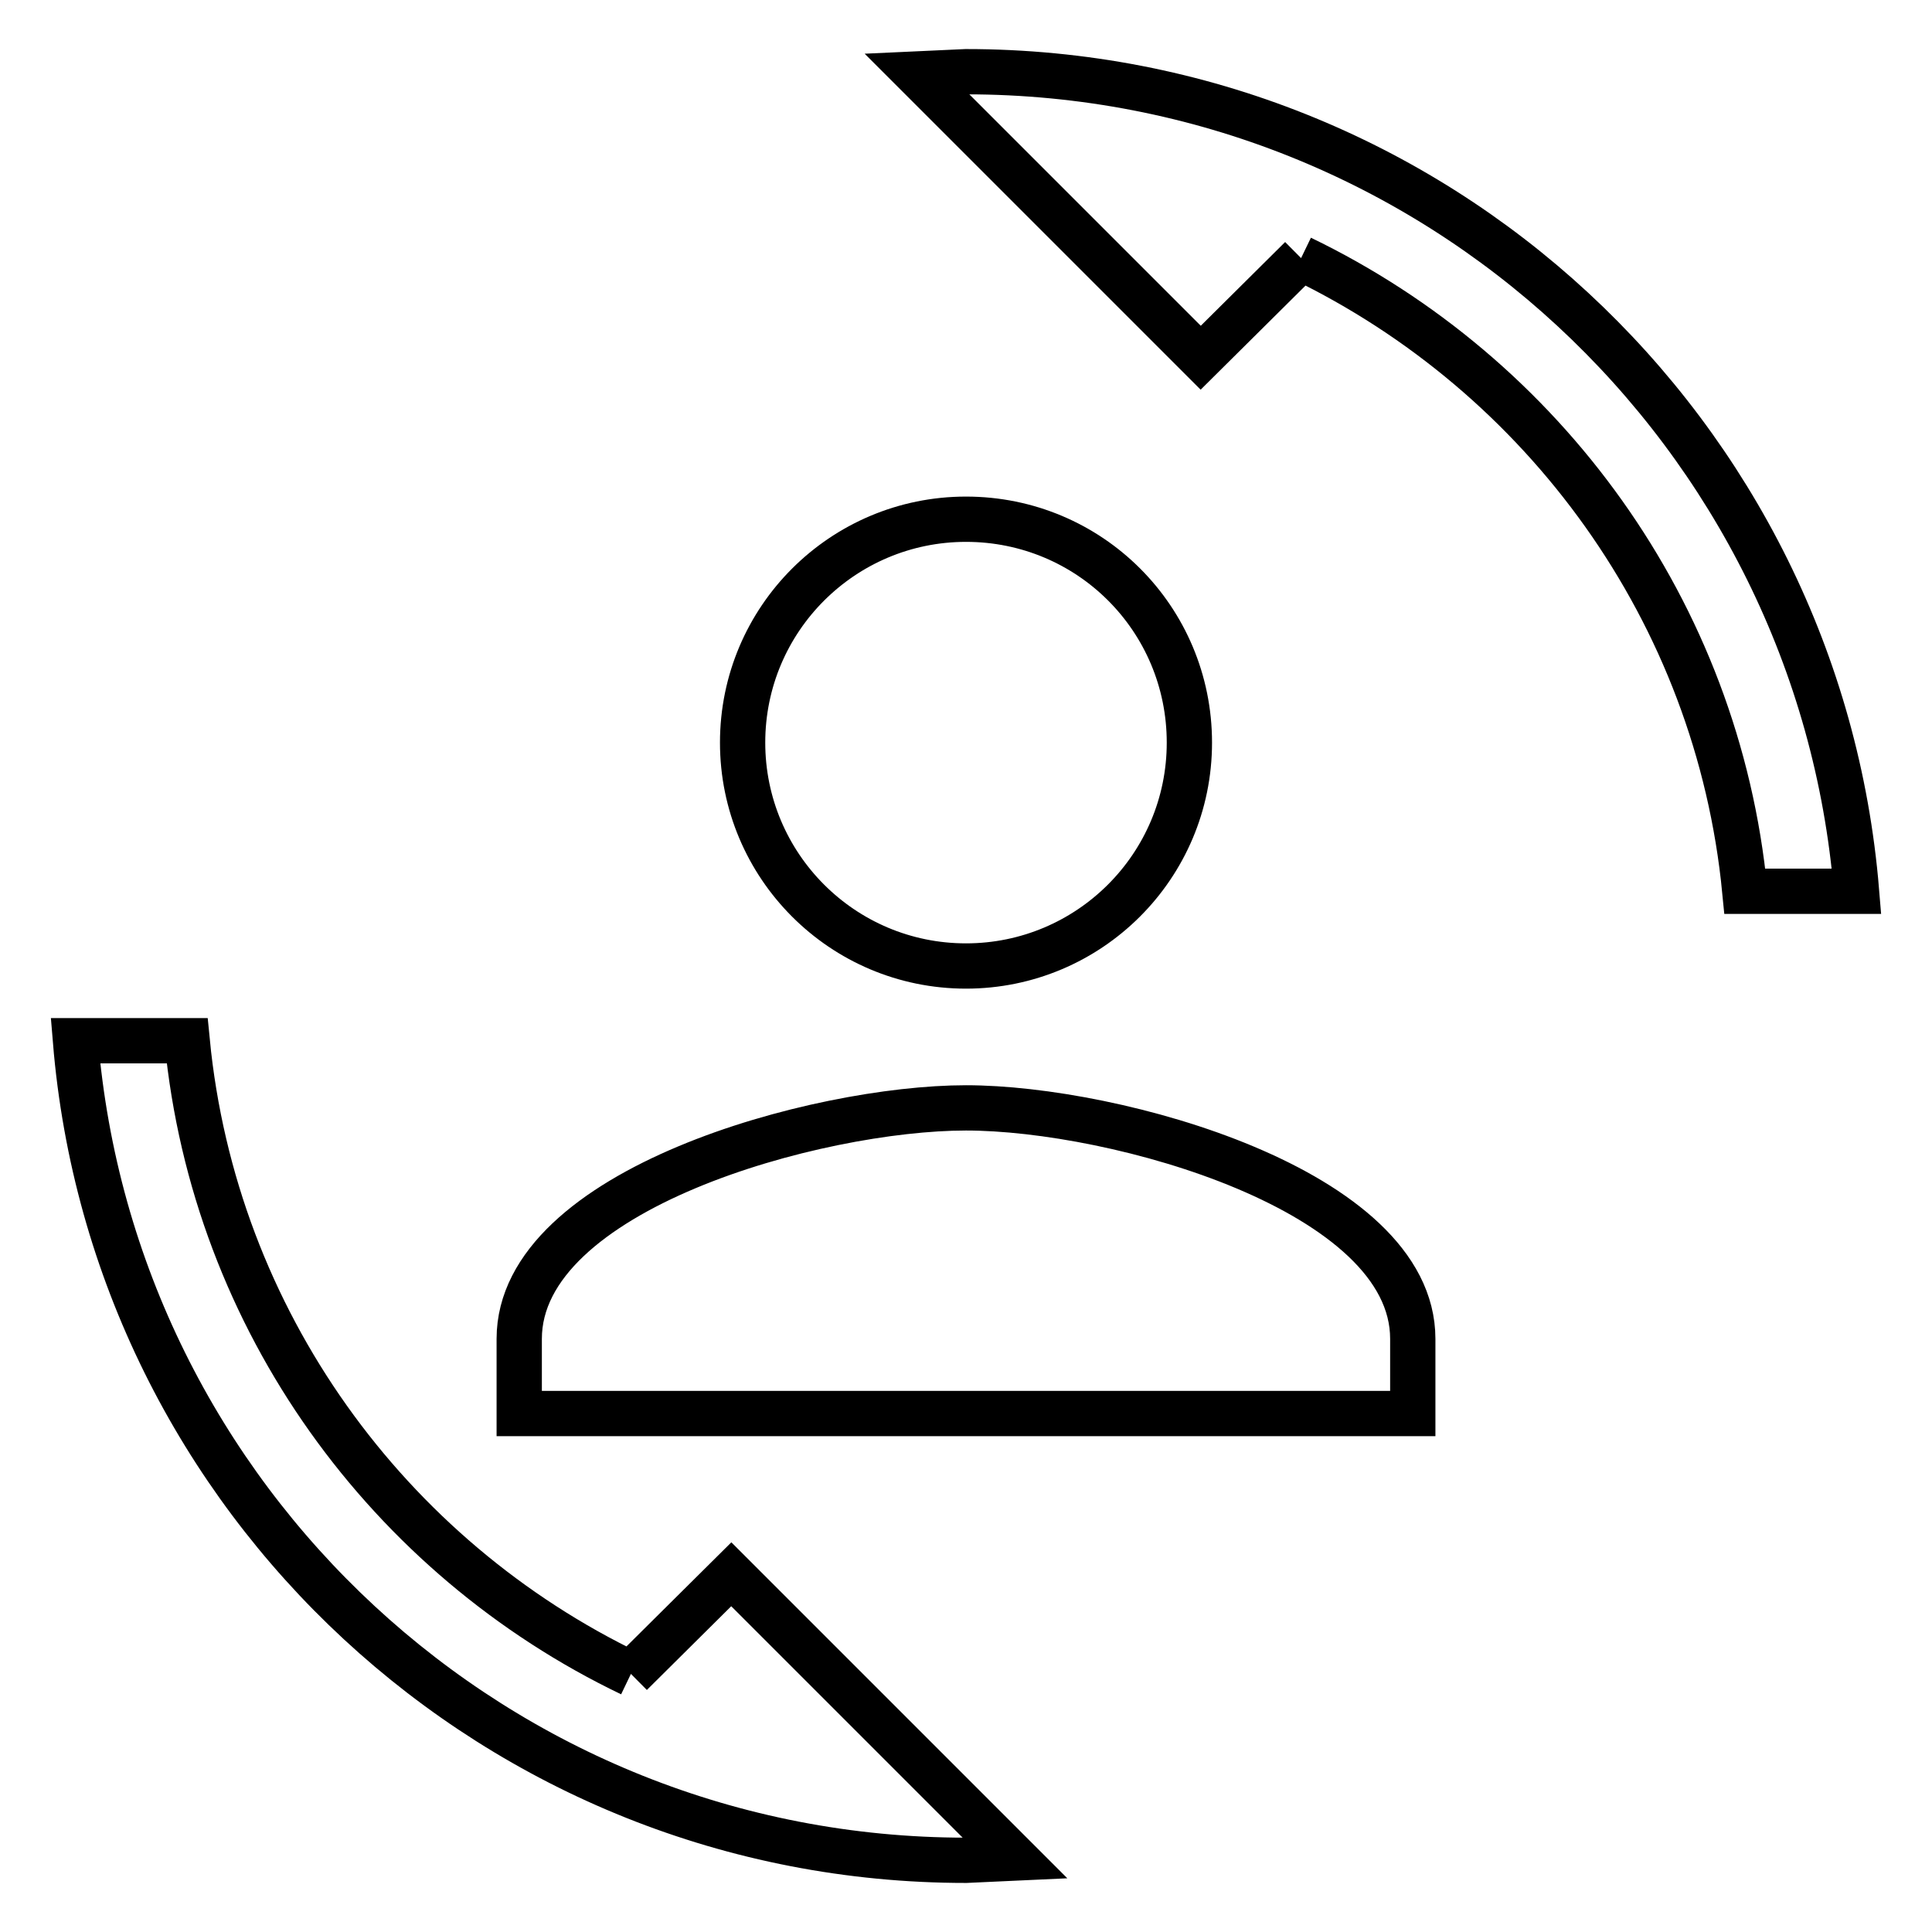 <?xml version="1.0" encoding="utf-8"?>
<!-- Svg Vector Icons : http://www.onlinewebfonts.com/icon -->
<!DOCTYPE svg PUBLIC "-//W3C//DTD SVG 1.1//EN" "http://www.w3.org/Graphics/SVG/1.1/DTD/svg11.dtd">
<svg version="1.1" xmlns="http://www.w3.org/2000/svg" xmlns:xlink="http://www.w3.org/1999/xlink" x="0px" y="0px" viewBox="0 0 256 256" enable-background="new 0 0 256 256" xml:space="preserve">
<g> <path stroke-width="6" fill-opacity="0" stroke="#000000"  d="M83.6,221.8l13.3-13.2l37.6,37.6l-6.5,0.3c-62.1,0-113-47.8-118-108.6h14.8C28.4,175,51.5,206.4,83.6,221.8  M172.4,34.2l-13.3,13.2L121.5,9.8l6.5-0.3c62.1,0,113,47.8,118,108.6h-14.8C227.6,81,204.5,49.7,172.4,34.2 M68.8,177.4 c0-19.8,39.5-30.6,59.2-30.6c19.8,0,59.2,10.9,59.2,30.6v9.9H68.8V177.4 M157.6,98.4c0,16.4-13.3,29.6-29.6,29.6 c-16.4,0-29.6-13.3-29.6-29.6c0-16.4,13.3-29.6,29.6-29.6C144.4,68.8,157.6,82,157.6,98.4z"/></g>
</svg>